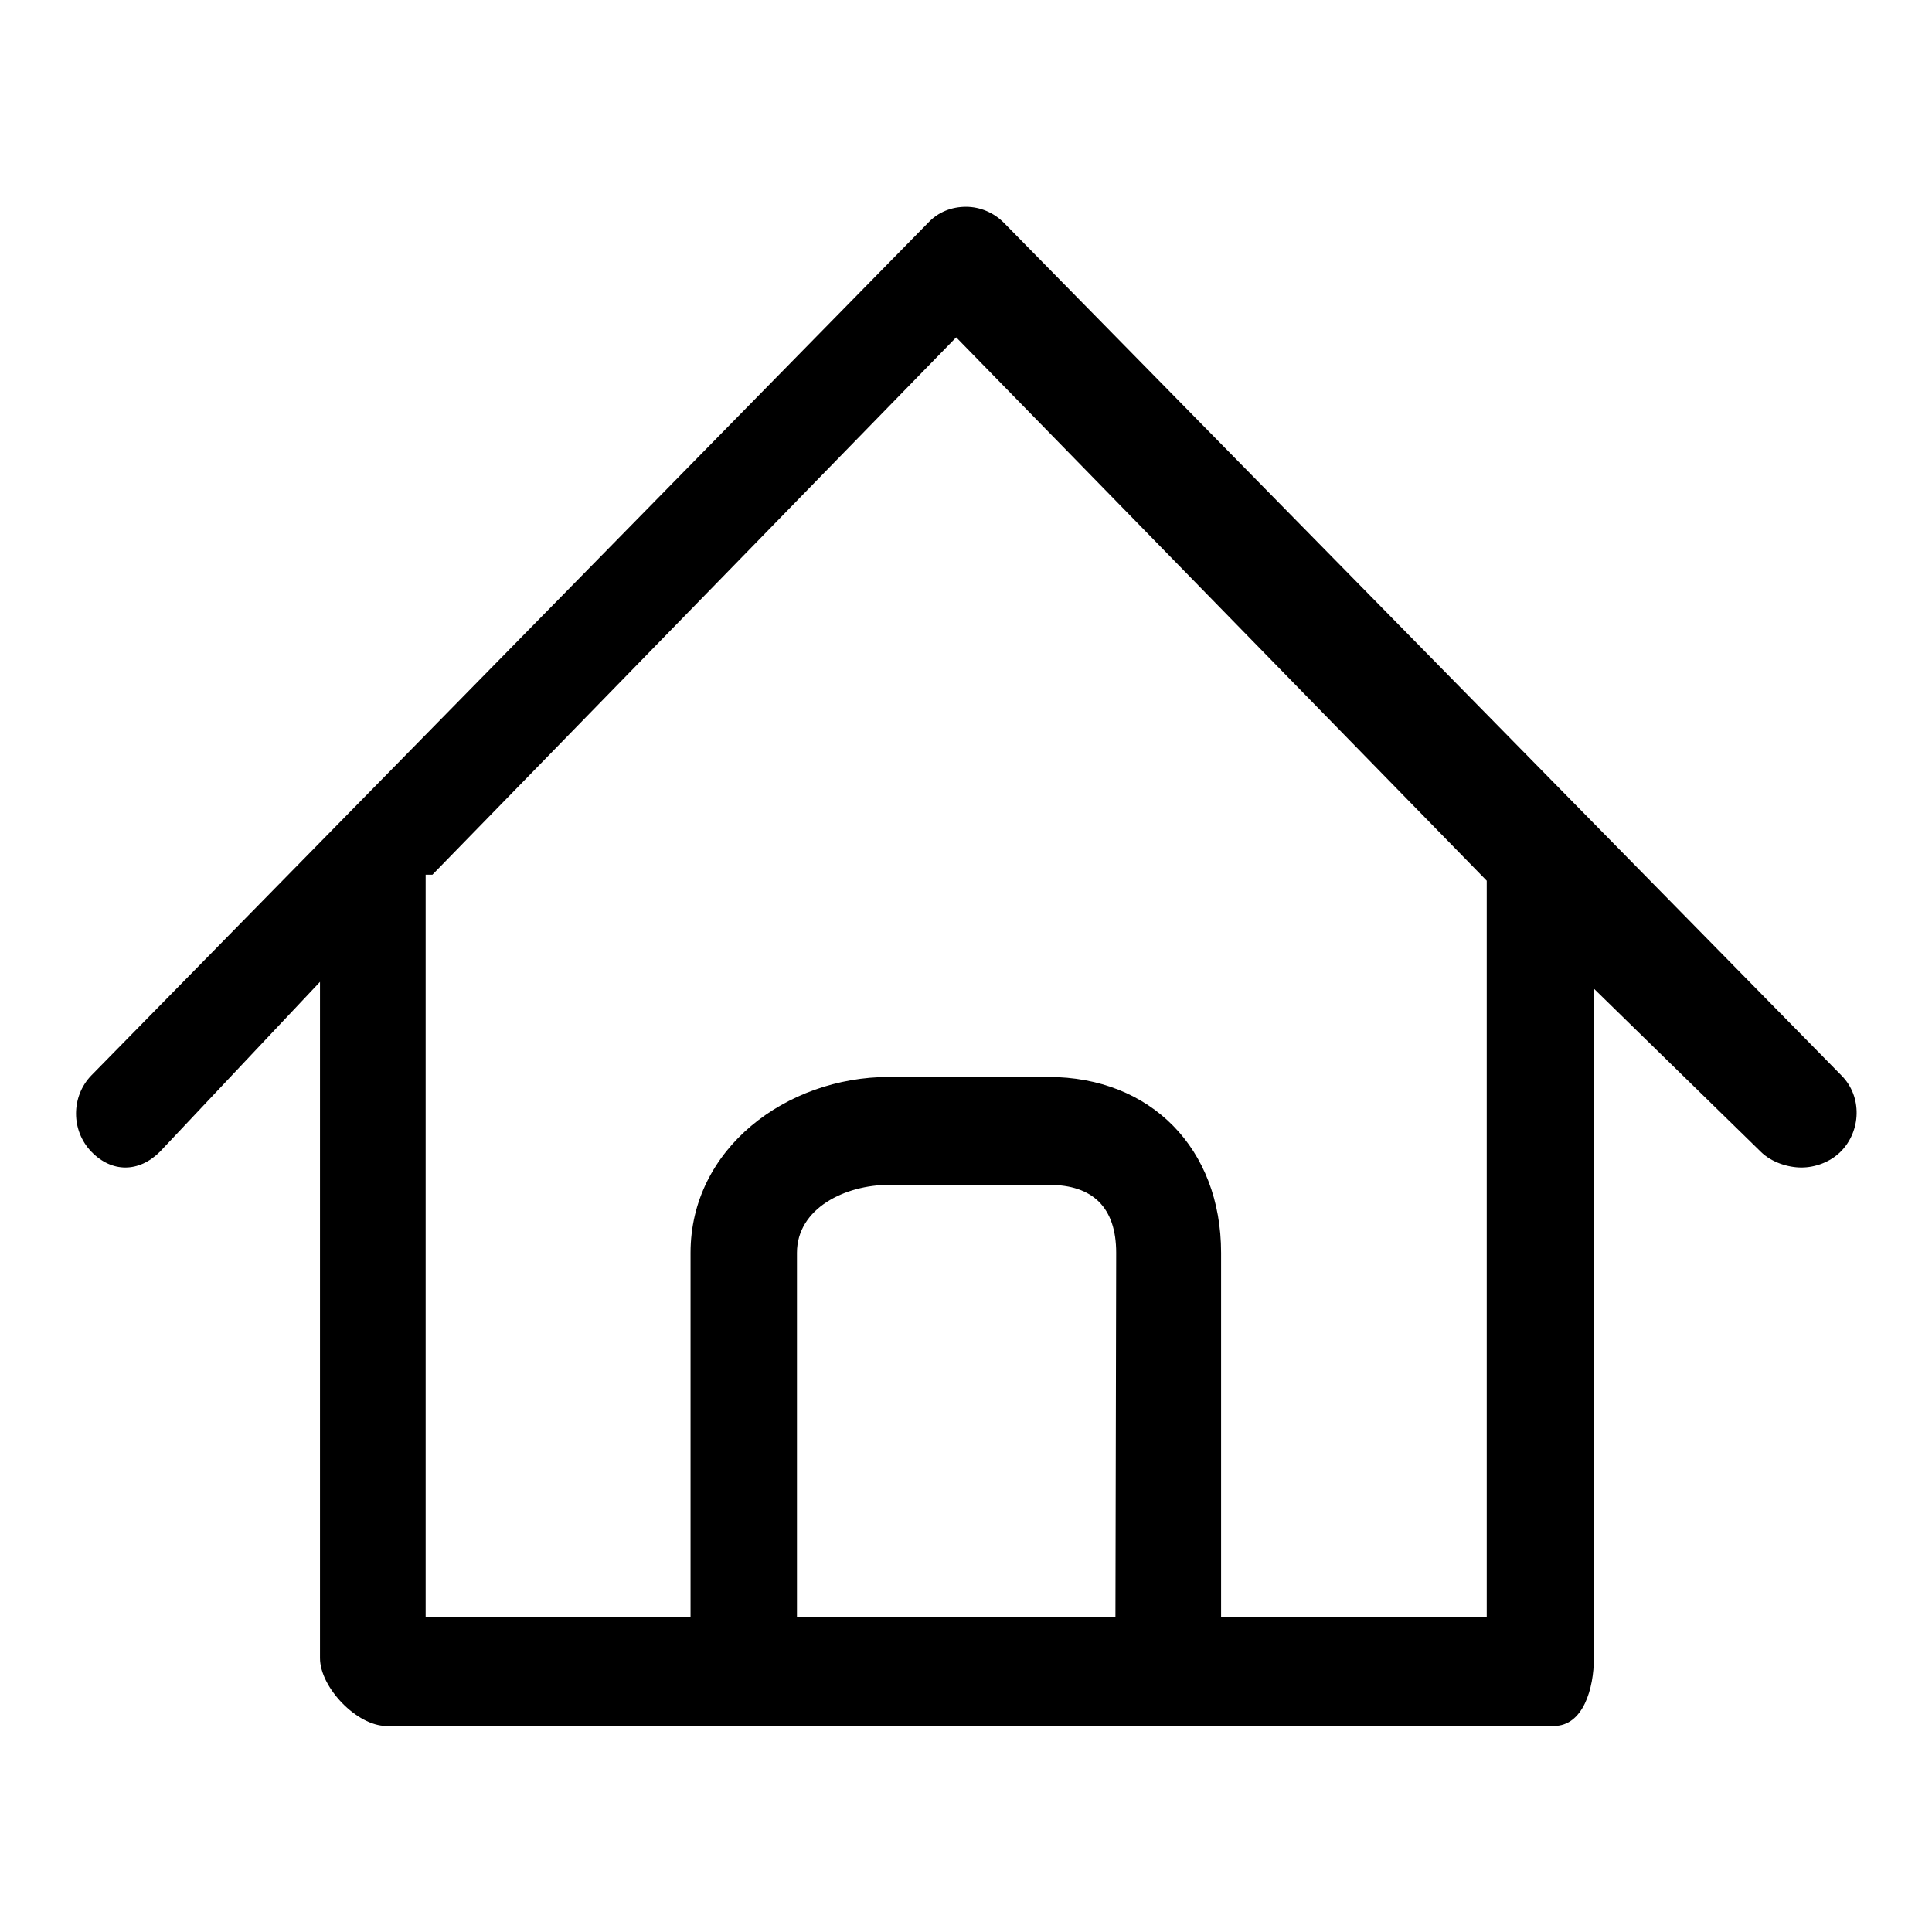 <?xml version="1.0" encoding="utf-8"?>
<!-- Svg Vector Icons : http://www.onlinewebfonts.com/icon -->
<!DOCTYPE svg PUBLIC "-//W3C//DTD SVG 1.1//EN" "http://www.w3.org/Graphics/SVG/1.1/DTD/svg11.dtd">
<svg version="1.1" xmlns="http://www.w3.org/2000/svg" xmlns:xlink="http://www.w3.org/1999/xlink" x="0px" y="0px" viewBox="0 0 256 256" enable-background="new 0 0 256 256" xml:space="preserve">
<g><g><path fill="#000000" d="M244,142.5L133,29.5c-1.3-1.3-3.1-2.1-5-2.1c-1.9,0-3.7,0.7-5,2.1L12.1,142.5c-2.7,2.8-2.7,7.3,0,10.1c2.7,2.8,6.3,2.8,9.1,0l21.2-22.5v89.6c0,3.9,4.9,9,8.8,9h49.1h56.3h49.3c3.9,0,5.3-5,5.3-9V131l22.1,21.6c1.4,1.4,3.6,2.1,5.4,2.1s3.8-0.7,5.2-2.1C246.6,149.9,246.8,145.3,244,142.5L244,142.5z M147.8,214.3h-42.2V166c0-5.9,6.4-9,12.2-9H139c5.8,0,8.9,3,8.9,9L147.8,214.3L147.8,214.3z M197,214.3h-35.2V166c0-13.8-9.3-23.3-22.9-23.3h-21.1c-13.6,0-26.3,9.5-26.3,23.3v48.3H56.4v-98.4c0,0,0.9,0,0.9,0l69.4-71.2l70.3,72L197,214.3L197,214.3z"/></g></g>
</svg>